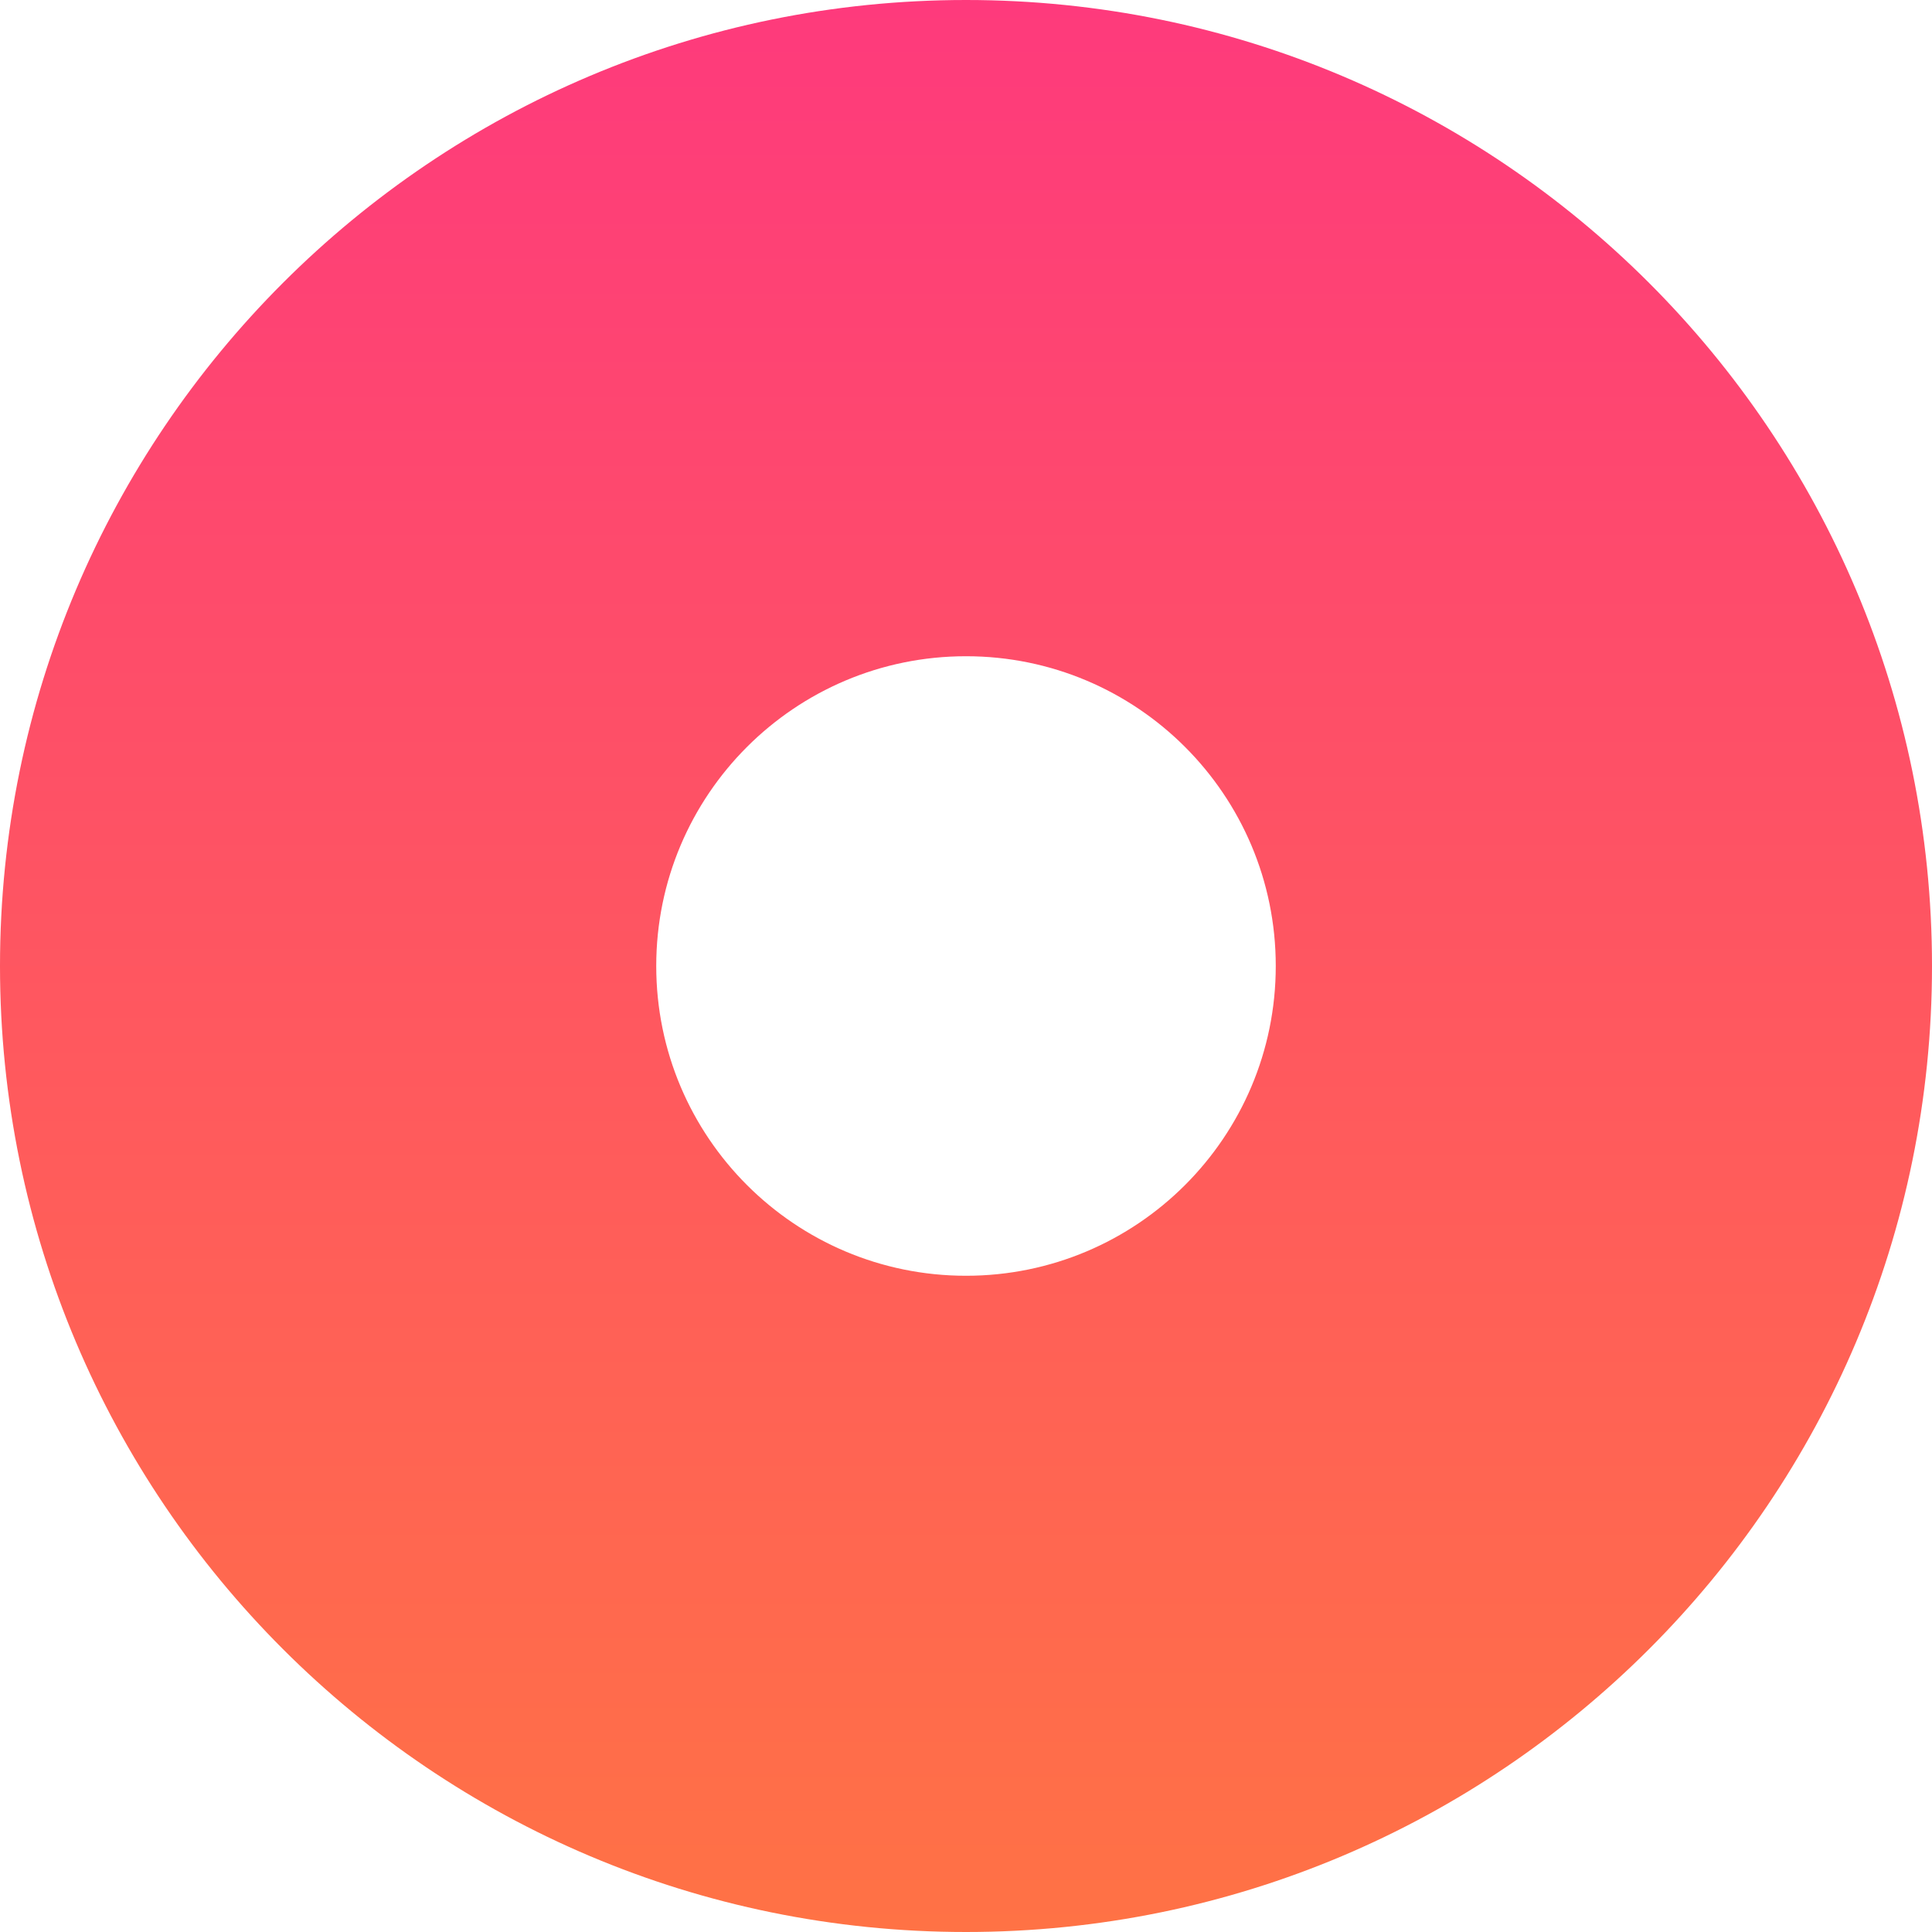 <?xml version="1.0" encoding="UTF-8"?> <svg xmlns="http://www.w3.org/2000/svg" width="18" height="18" viewBox="0 0 18 18" fill="none"> <path d="M18 9C18 13.971 13.971 18 9 18C4.029 18 0 13.971 0 9C0 4.029 4.029 0 9 0C13.971 0 18 4.029 18 9ZM6.114 9C6.114 10.594 7.406 11.886 9 11.886C10.594 11.886 11.886 10.594 11.886 9C11.886 7.406 10.594 6.114 9 6.114C7.406 6.114 6.114 7.406 6.114 9Z" fill="url(#paint0_linear_56_4088)"></path> <defs> <linearGradient id="paint0_linear_56_4088" x1="9" y1="0" x2="9" y2="18" gradientUnits="userSpaceOnUse"> <stop stop-color="#FE3A7C"></stop> <stop offset="1" stop-color="#FF7245"></stop> </linearGradient> </defs> </svg> 